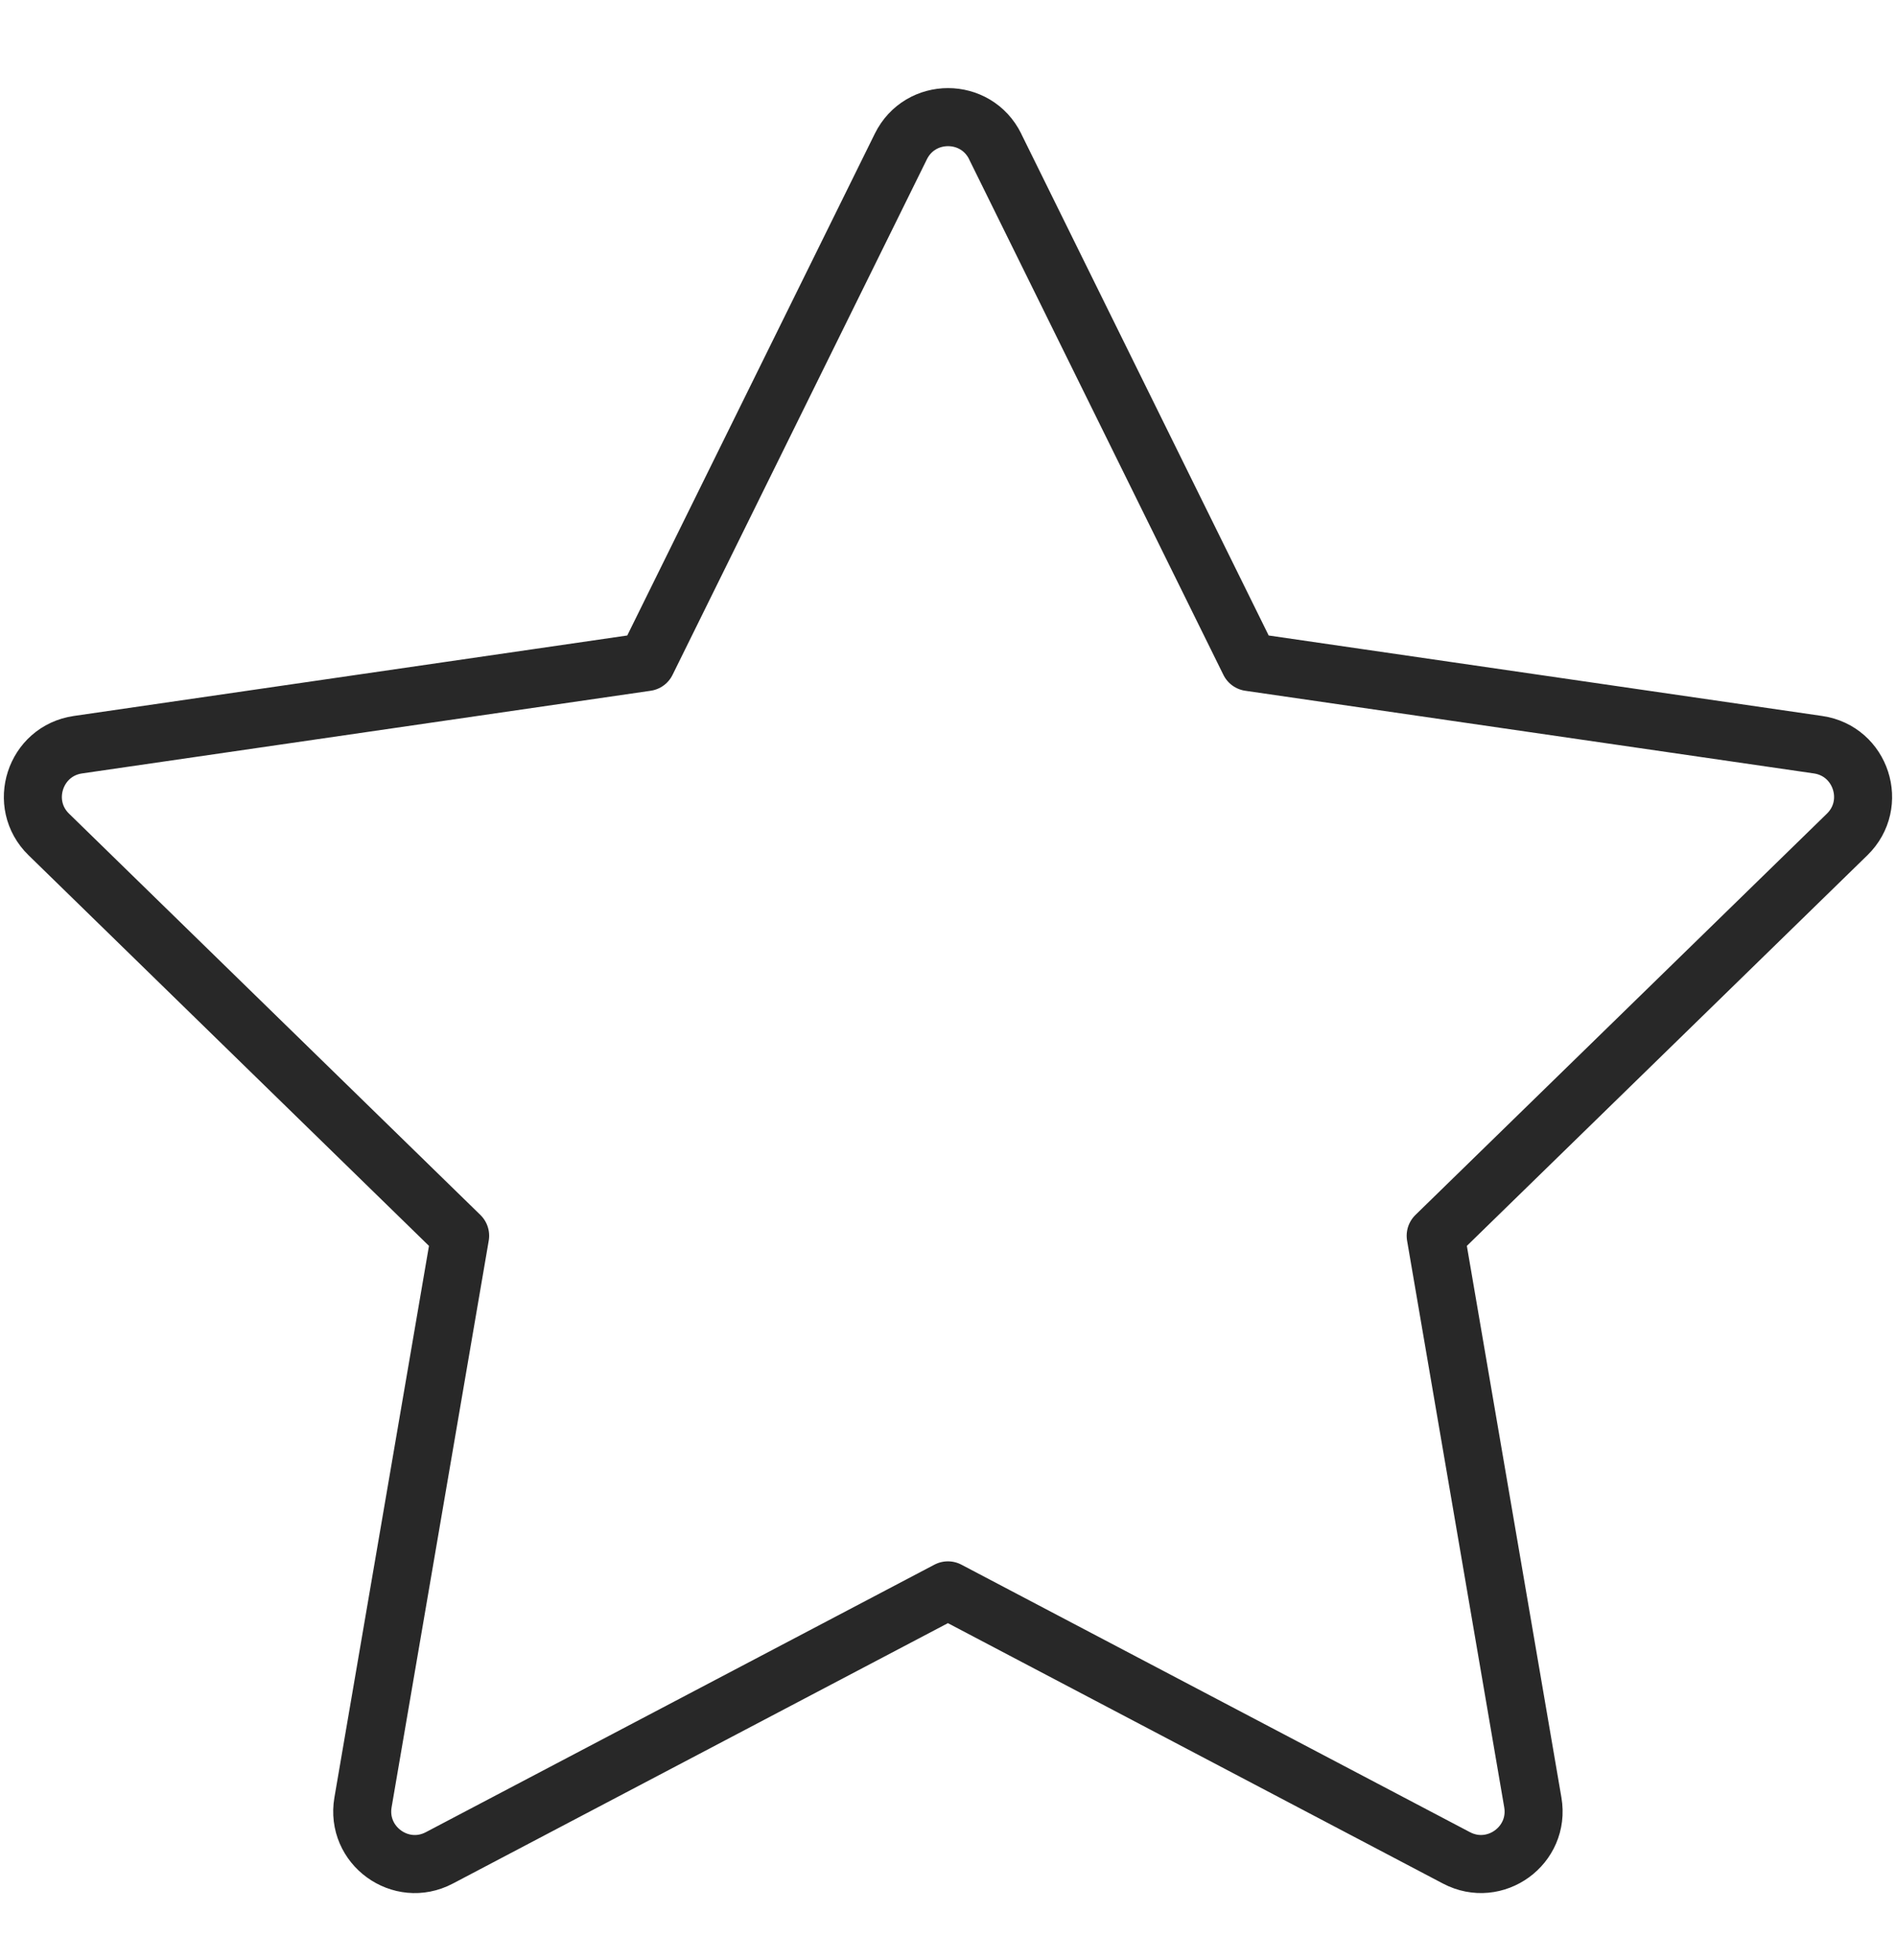 <?xml version="1.0" encoding="UTF-8"?> <svg xmlns="http://www.w3.org/2000/svg" id="_Слой_1" data-name="Слой 1" viewBox="0 0 32.675 33.755"> <defs> <style> .cls-1 { fill: none; stroke: #282828; stroke-linecap: round; stroke-linejoin: round; } </style> </defs> <path class="cls-1" d="M17.15,2.523l4.382,8.88,9.799,1.424c.744,.108,1.04,1.022,.502,1.546l-7.091,6.912,1.674,9.76c.127,.741-.65,1.305-1.315,.956l-8.765-4.608-8.765,4.608c-.665,.35-1.442-.215-1.315-.956l1.674-9.76L.841,14.373c-.538-.524-.241-1.438,.502-1.546l9.799-1.424L15.525,2.523c.333-.674,1.293-.674,1.626,0Z"></path> </svg> 